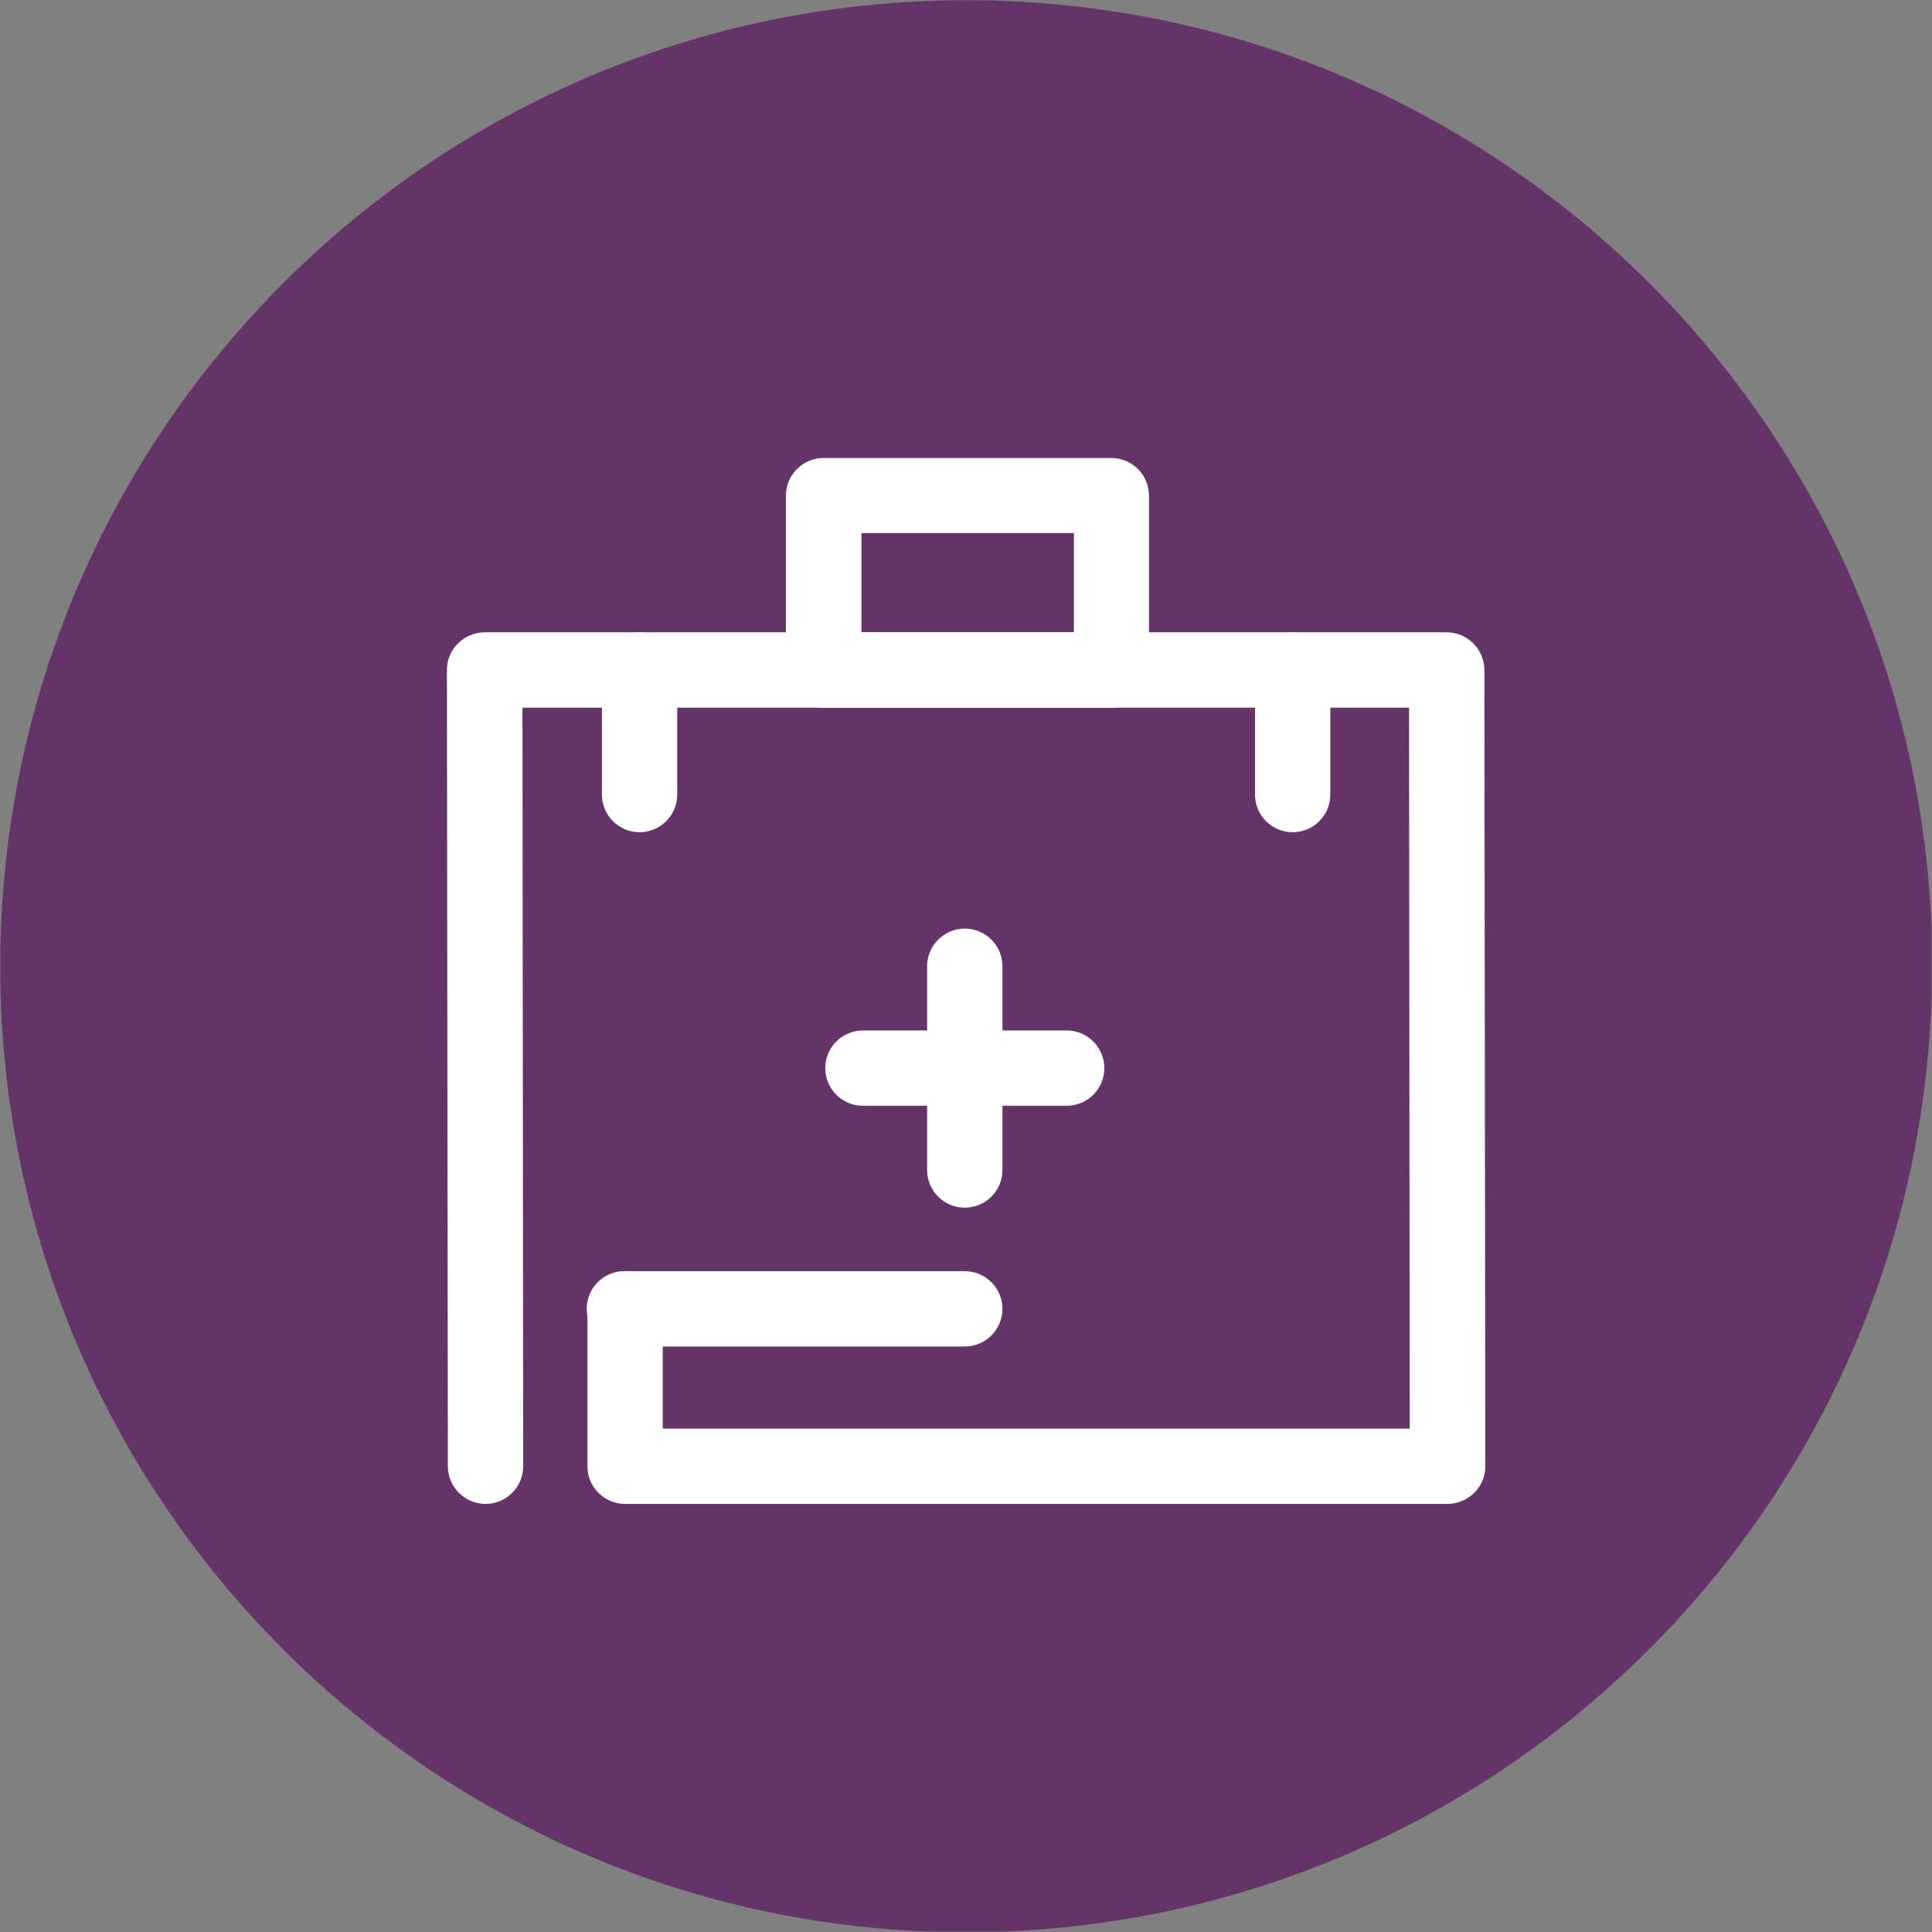 <?xml version="1.0" encoding="UTF-8"?><svg id="Layer_2" xmlns="http://www.w3.org/2000/svg" xmlns:xlink="http://www.w3.org/1999/xlink" viewBox="0 0 80.02 80.02"><rect x="0" y="0" width="80.02" height="80.02" fill="#808080" stroke="none"/><defs><style>.cls-1{clip-path:url(#clippath);}.cls-2{fill:none;}.cls-2,.cls-3,.cls-4{stroke-width:0px;}.cls-3{fill:#643469;}.cls-4{fill:#fff;}</style><clipPath id="clippath"><rect class="cls-2" width="80" height="80"/></clipPath></defs><g id="Layer_1-2"><g class="cls-1"><path class="cls-3" d="M80.02,40.02c0,22.09-17.91,40.01-40.01,40.01S.01,62.11.01,40.02,17.92.01,40.02.01s40.01,17.91,40.01,40.01"/></g><path class="cls-4" d="M20.11,62.29c-.86,0-1.56-.7-1.56-1.56l-.04-32.98c0-.41.16-.81.46-1.1.29-.29.69-.46,1.1-.46h39.85c.86,0,1.56.7,1.56,1.56l.04,32.98c0,.41-.16.81-.46,1.1-.29.29-.69.46-1.1.46H25.89c-.86,0-1.56-.7-1.56-1.56v-6.52c0-.86.7-1.56,1.56-1.56s1.56.7,1.56,1.56v4.96h30.94l-.03-29.86H21.64l.03,31.42c0,.86-.7,1.56-1.56,1.56h0Z"/><path class="cls-4" d="M39.96,55.77h-14.1c-.86,0-1.56-.7-1.56-1.56s.7-1.56,1.56-1.56h14.1c.86,0,1.56.7,1.56,1.56s-.7,1.56-1.56,1.56Z"/><path class="cls-4" d="M44.18,45.8h-8.44c-.86,0-1.56-.7-1.56-1.56s.7-1.56,1.56-1.56h8.44c.86,0,1.56.7,1.56,1.56s-.7,1.56-1.56,1.56Z"/><path class="cls-4" d="M39.96,50.02c-.86,0-1.56-.7-1.56-1.56v-8.44c0-.86.7-1.56,1.56-1.56s1.56.7,1.56,1.56v8.44c0,.86-.7,1.56-1.56,1.56Z"/><path class="cls-4" d="M46.03,29.31h-11.92c-.86,0-1.56-.7-1.56-1.56v-7.22c0-.86.7-1.56,1.56-1.56h11.92c.86,0,1.56.7,1.56,1.56v7.22c0,.86-.7,1.56-1.56,1.56ZM35.68,26.18h8.8v-4.1h-8.8v4.1Z"/><path class="cls-4" d="M26.49,34.47c-.86,0-1.56-.7-1.56-1.56v-5.16c0-.86.7-1.56,1.56-1.56s1.56.7,1.56,1.56v5.16c0,.86-.7,1.56-1.56,1.56Z"/><path class="cls-4" d="M53.54,34.47c-.86,0-1.56-.7-1.56-1.56v-5.16c0-.86.7-1.56,1.56-1.56s1.56.7,1.56,1.56v5.16c0,.86-.7,1.56-1.56,1.56Z"/></g></svg>